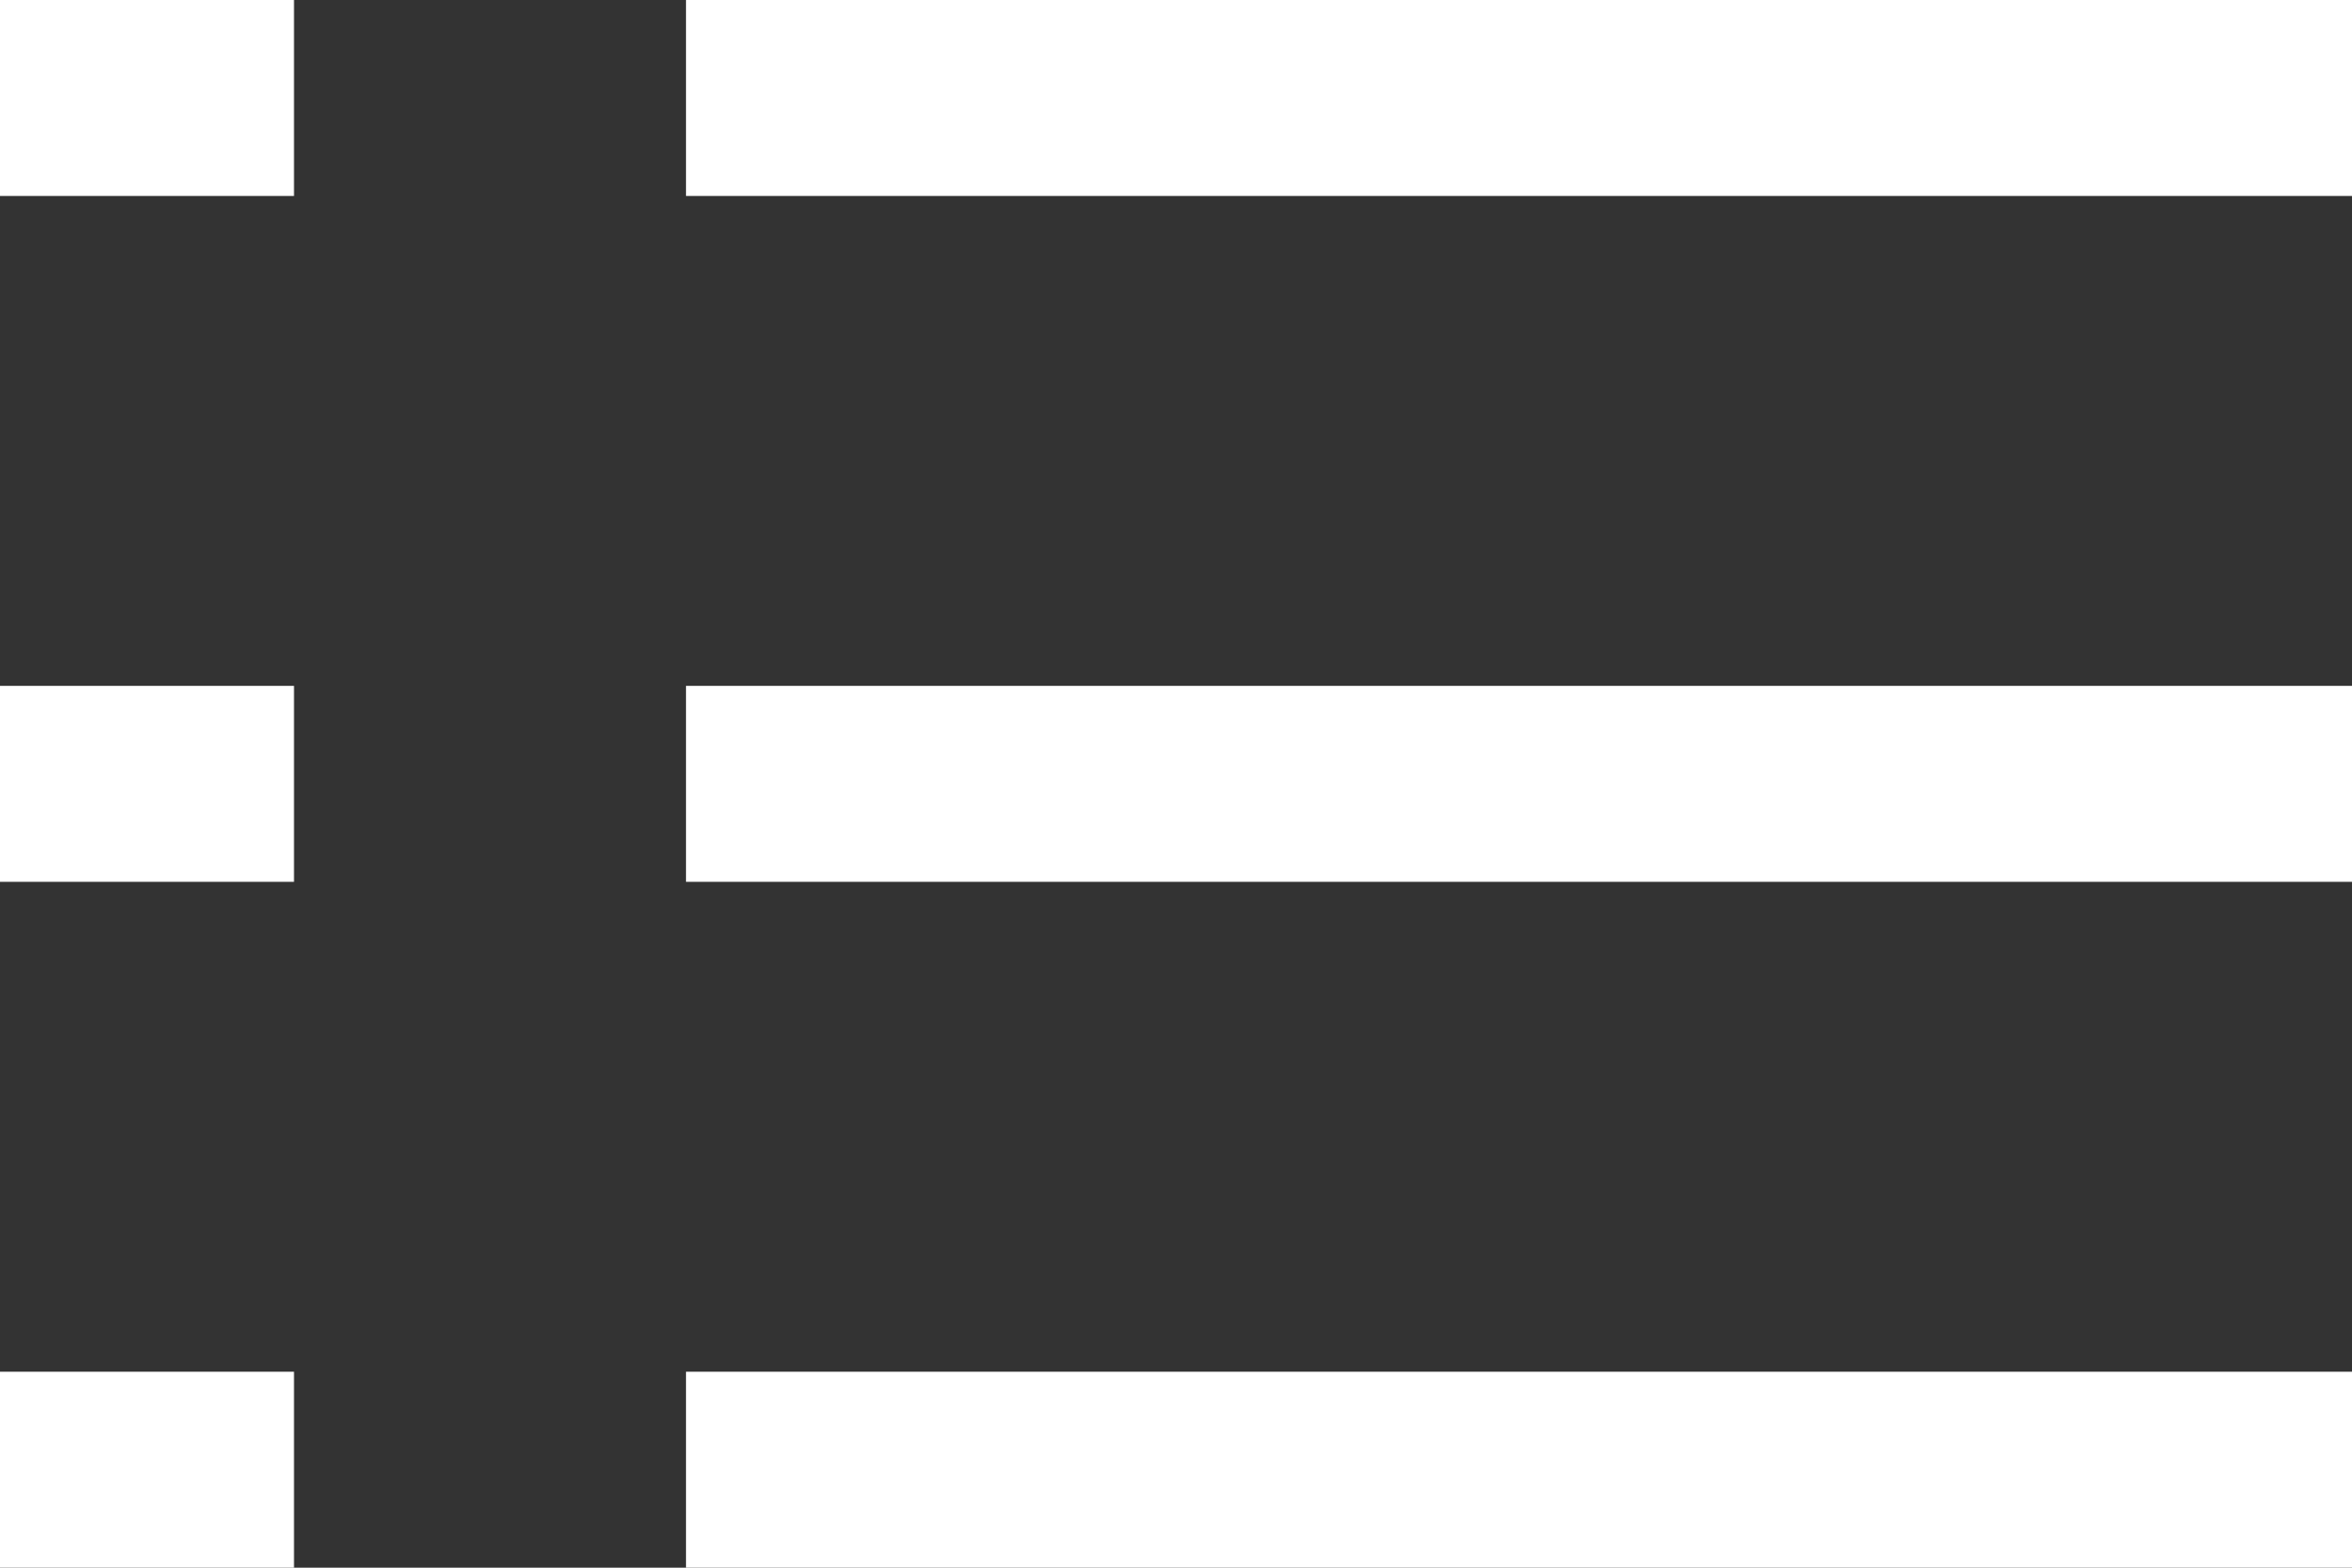 <?xml version="1.0" encoding="UTF-8"?>
<svg width="24px" height="16px" viewBox="0 0 24 16" version="1.1" xmlns="http://www.w3.org/2000/svg" xmlns:xlink="http://www.w3.org/1999/xlink">
    <rect x="0" y="0" width="24" height="16" fill="#333333" stroke="none"/>
    <!-- Generator: Sketch 61.2 (89653) - https://sketch.com -->
    <title>Group 3 Copy 5</title>
    <desc>Created with Sketch.</desc>
    <g id="Course" stroke="none" stroke-width="1" fill="none" fill-rule="evenodd">
        <g id="01_tnl_vip_course_mobile" transform="translate(-365, -32)" fill="#FFFFFF">
            <g id="Group-3-Copy-5" transform="translate(365, 32)">
                <rect id="Rectangle" x="7" y="0" width="17" height="2"></rect>
                <rect id="Rectangle-Copy" x="7" y="7" width="17" height="2"></rect>
                <rect id="Rectangle-Copy-3" x="7" y="14" width="17" height="2"></rect>
                <rect id="Rectangle-Copy-6" x="0" y="0" width="3" height="2"></rect>
                <rect id="Rectangle-Copy-5" x="0" y="7" width="3" height="2"></rect>
                <rect id="Rectangle-Copy-4" x="0" y="14" width="3" height="2"></rect>
            </g>
        </g>
    </g>
</svg>
